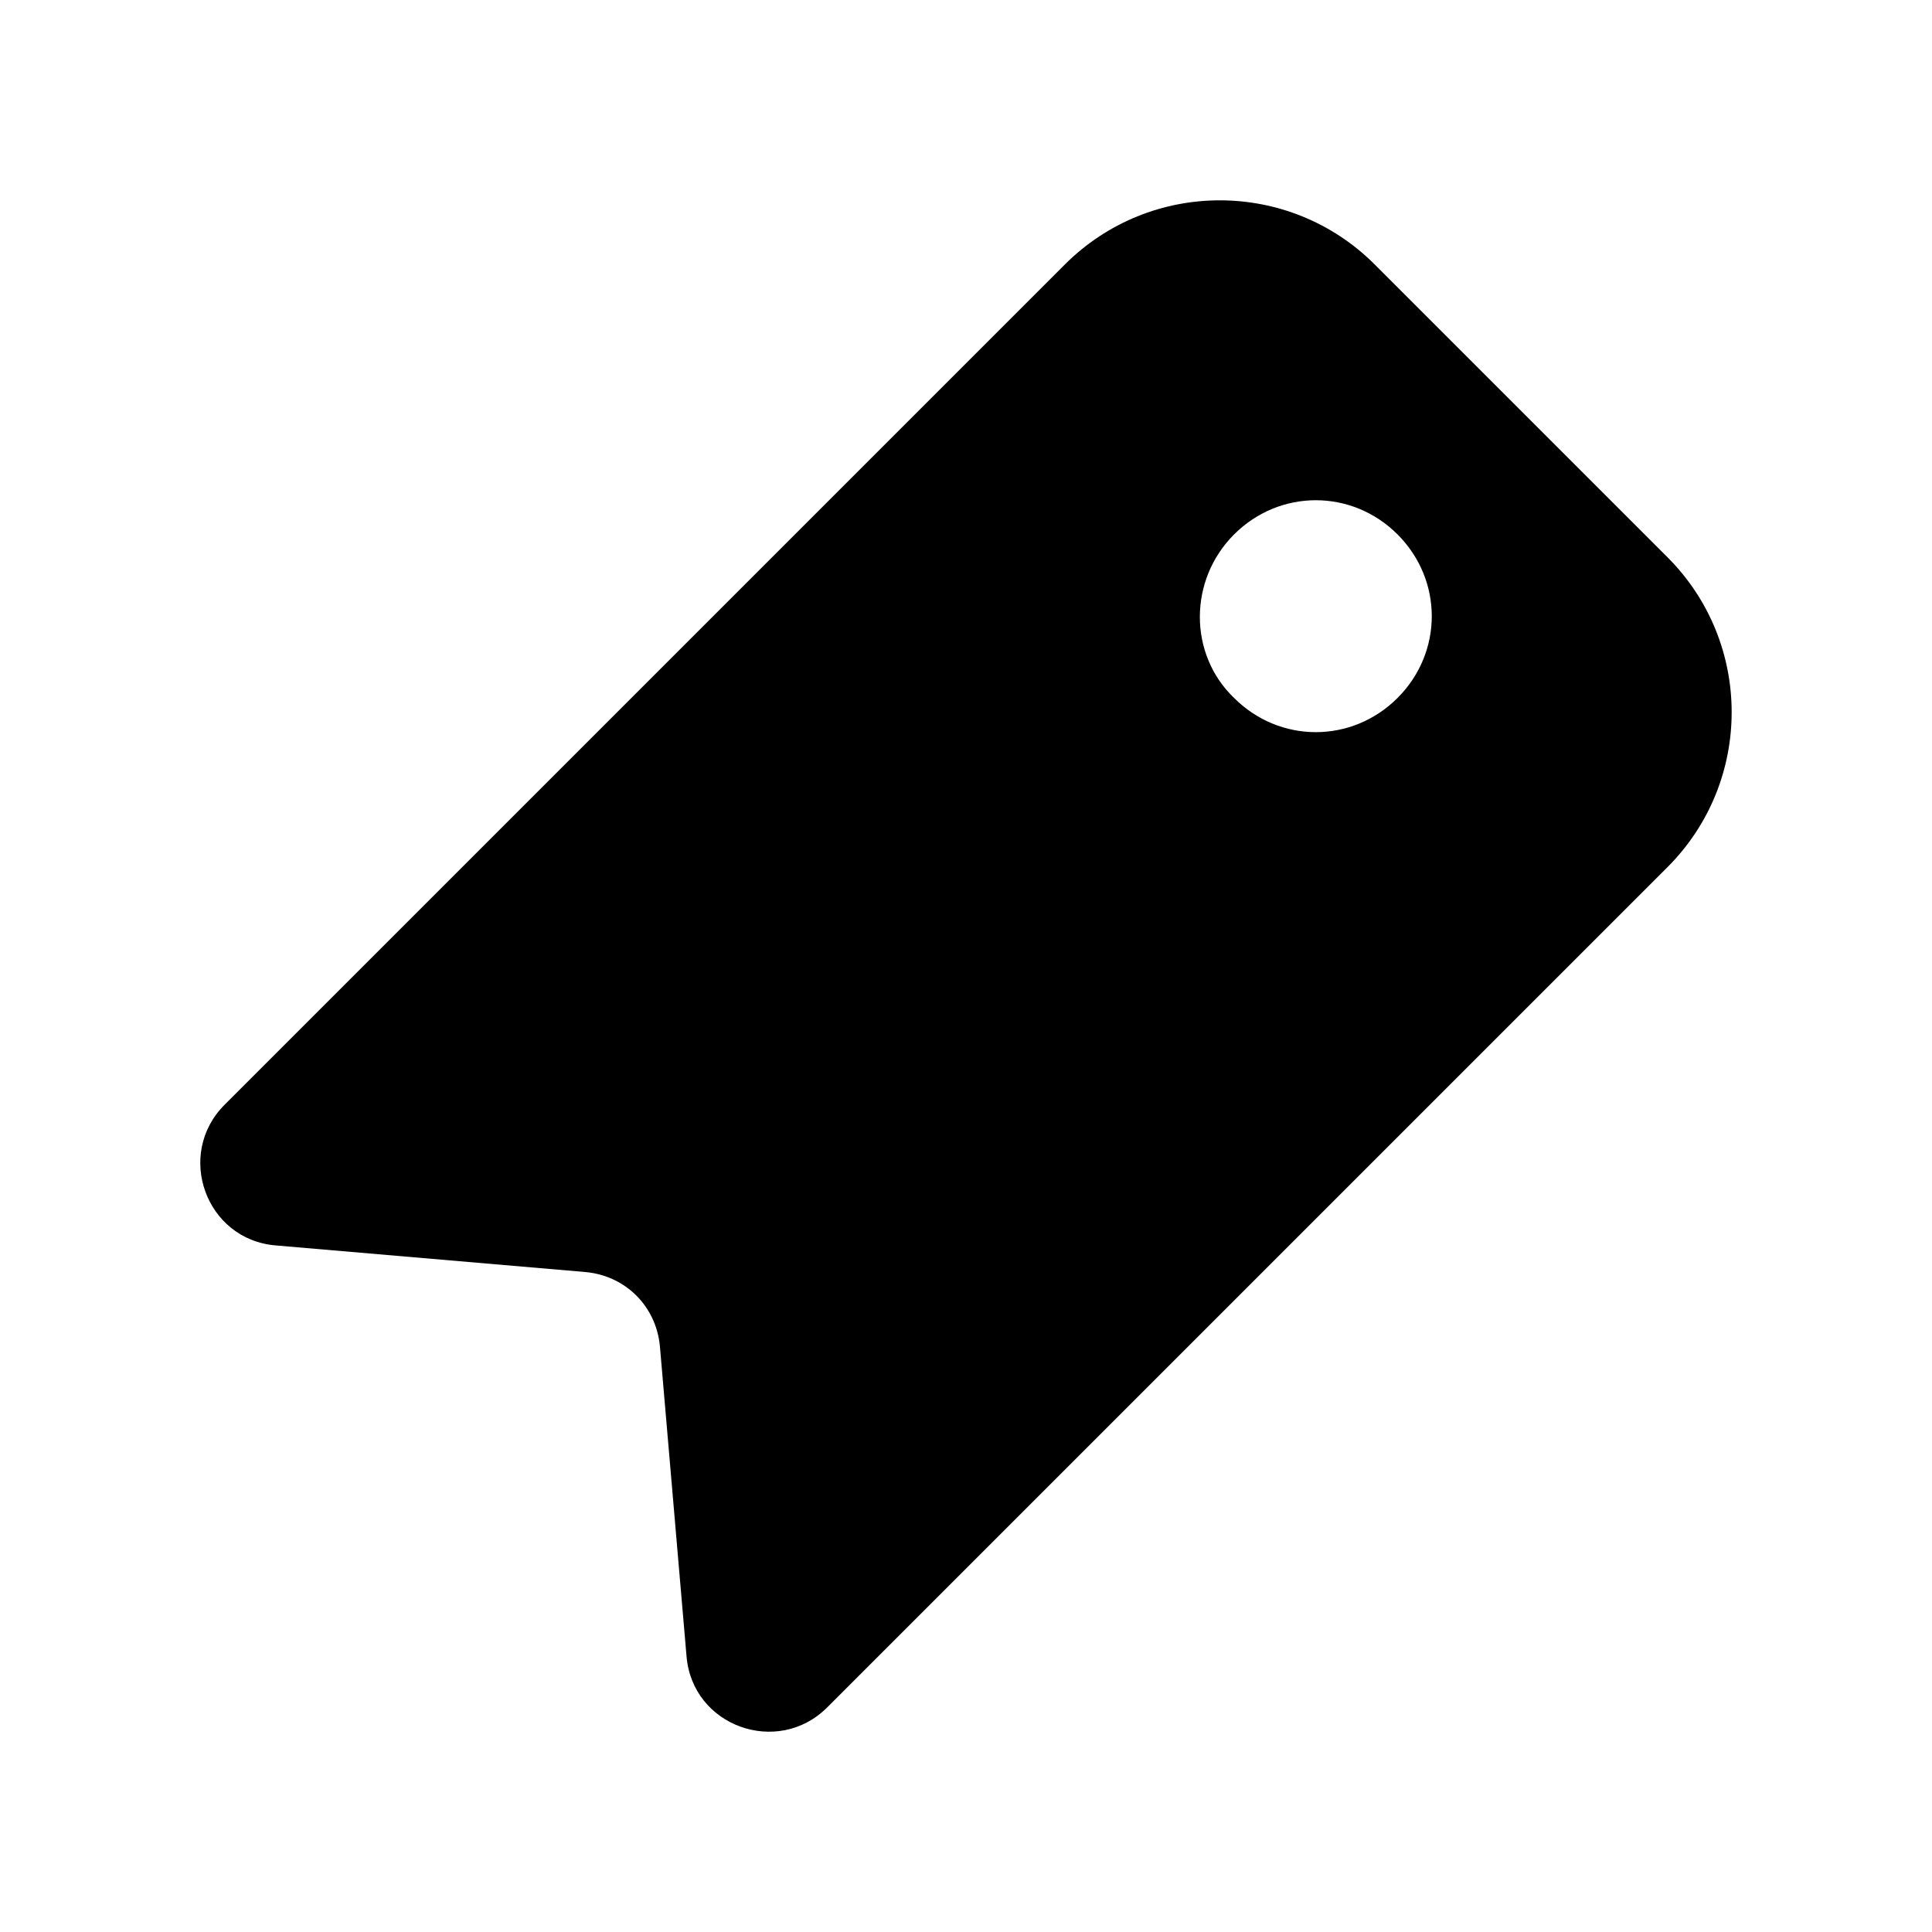 <?xml version="1.0" encoding="UTF-8"?>
<!-- Uploaded to: ICON Repo, www.svgrepo.com, Generator: ICON Repo Mixer Tools -->
<svg fill="#000000" width="800px" height="800px" version="1.1" viewBox="144 144 512 512" xmlns="http://www.w3.org/2000/svg">
 <path d="m299.24 481.11-82.121-7.055c-18.641-1.512-26.703-24.184-13.602-37.281l222.68-222.68c22.672-22.672 59.449-22.672 82.121 0l77.586 77.586c22.672 22.672 22.672 59.449 0 82.121l-222.69 222.68c-13.098 13.098-35.77 5.039-37.281-13.602l-7.051-82.121c-1.008-10.582-9.07-18.641-19.648-19.648zm171.8-152.15c12.09 12.09 31.234 12.09 43.328 0 12.09-12.09 12.09-31.234 0-43.328-12.09-12.09-31.234-12.09-43.328 0-12.09 12.094-12.09 31.742 0 43.328z"/>
</svg>